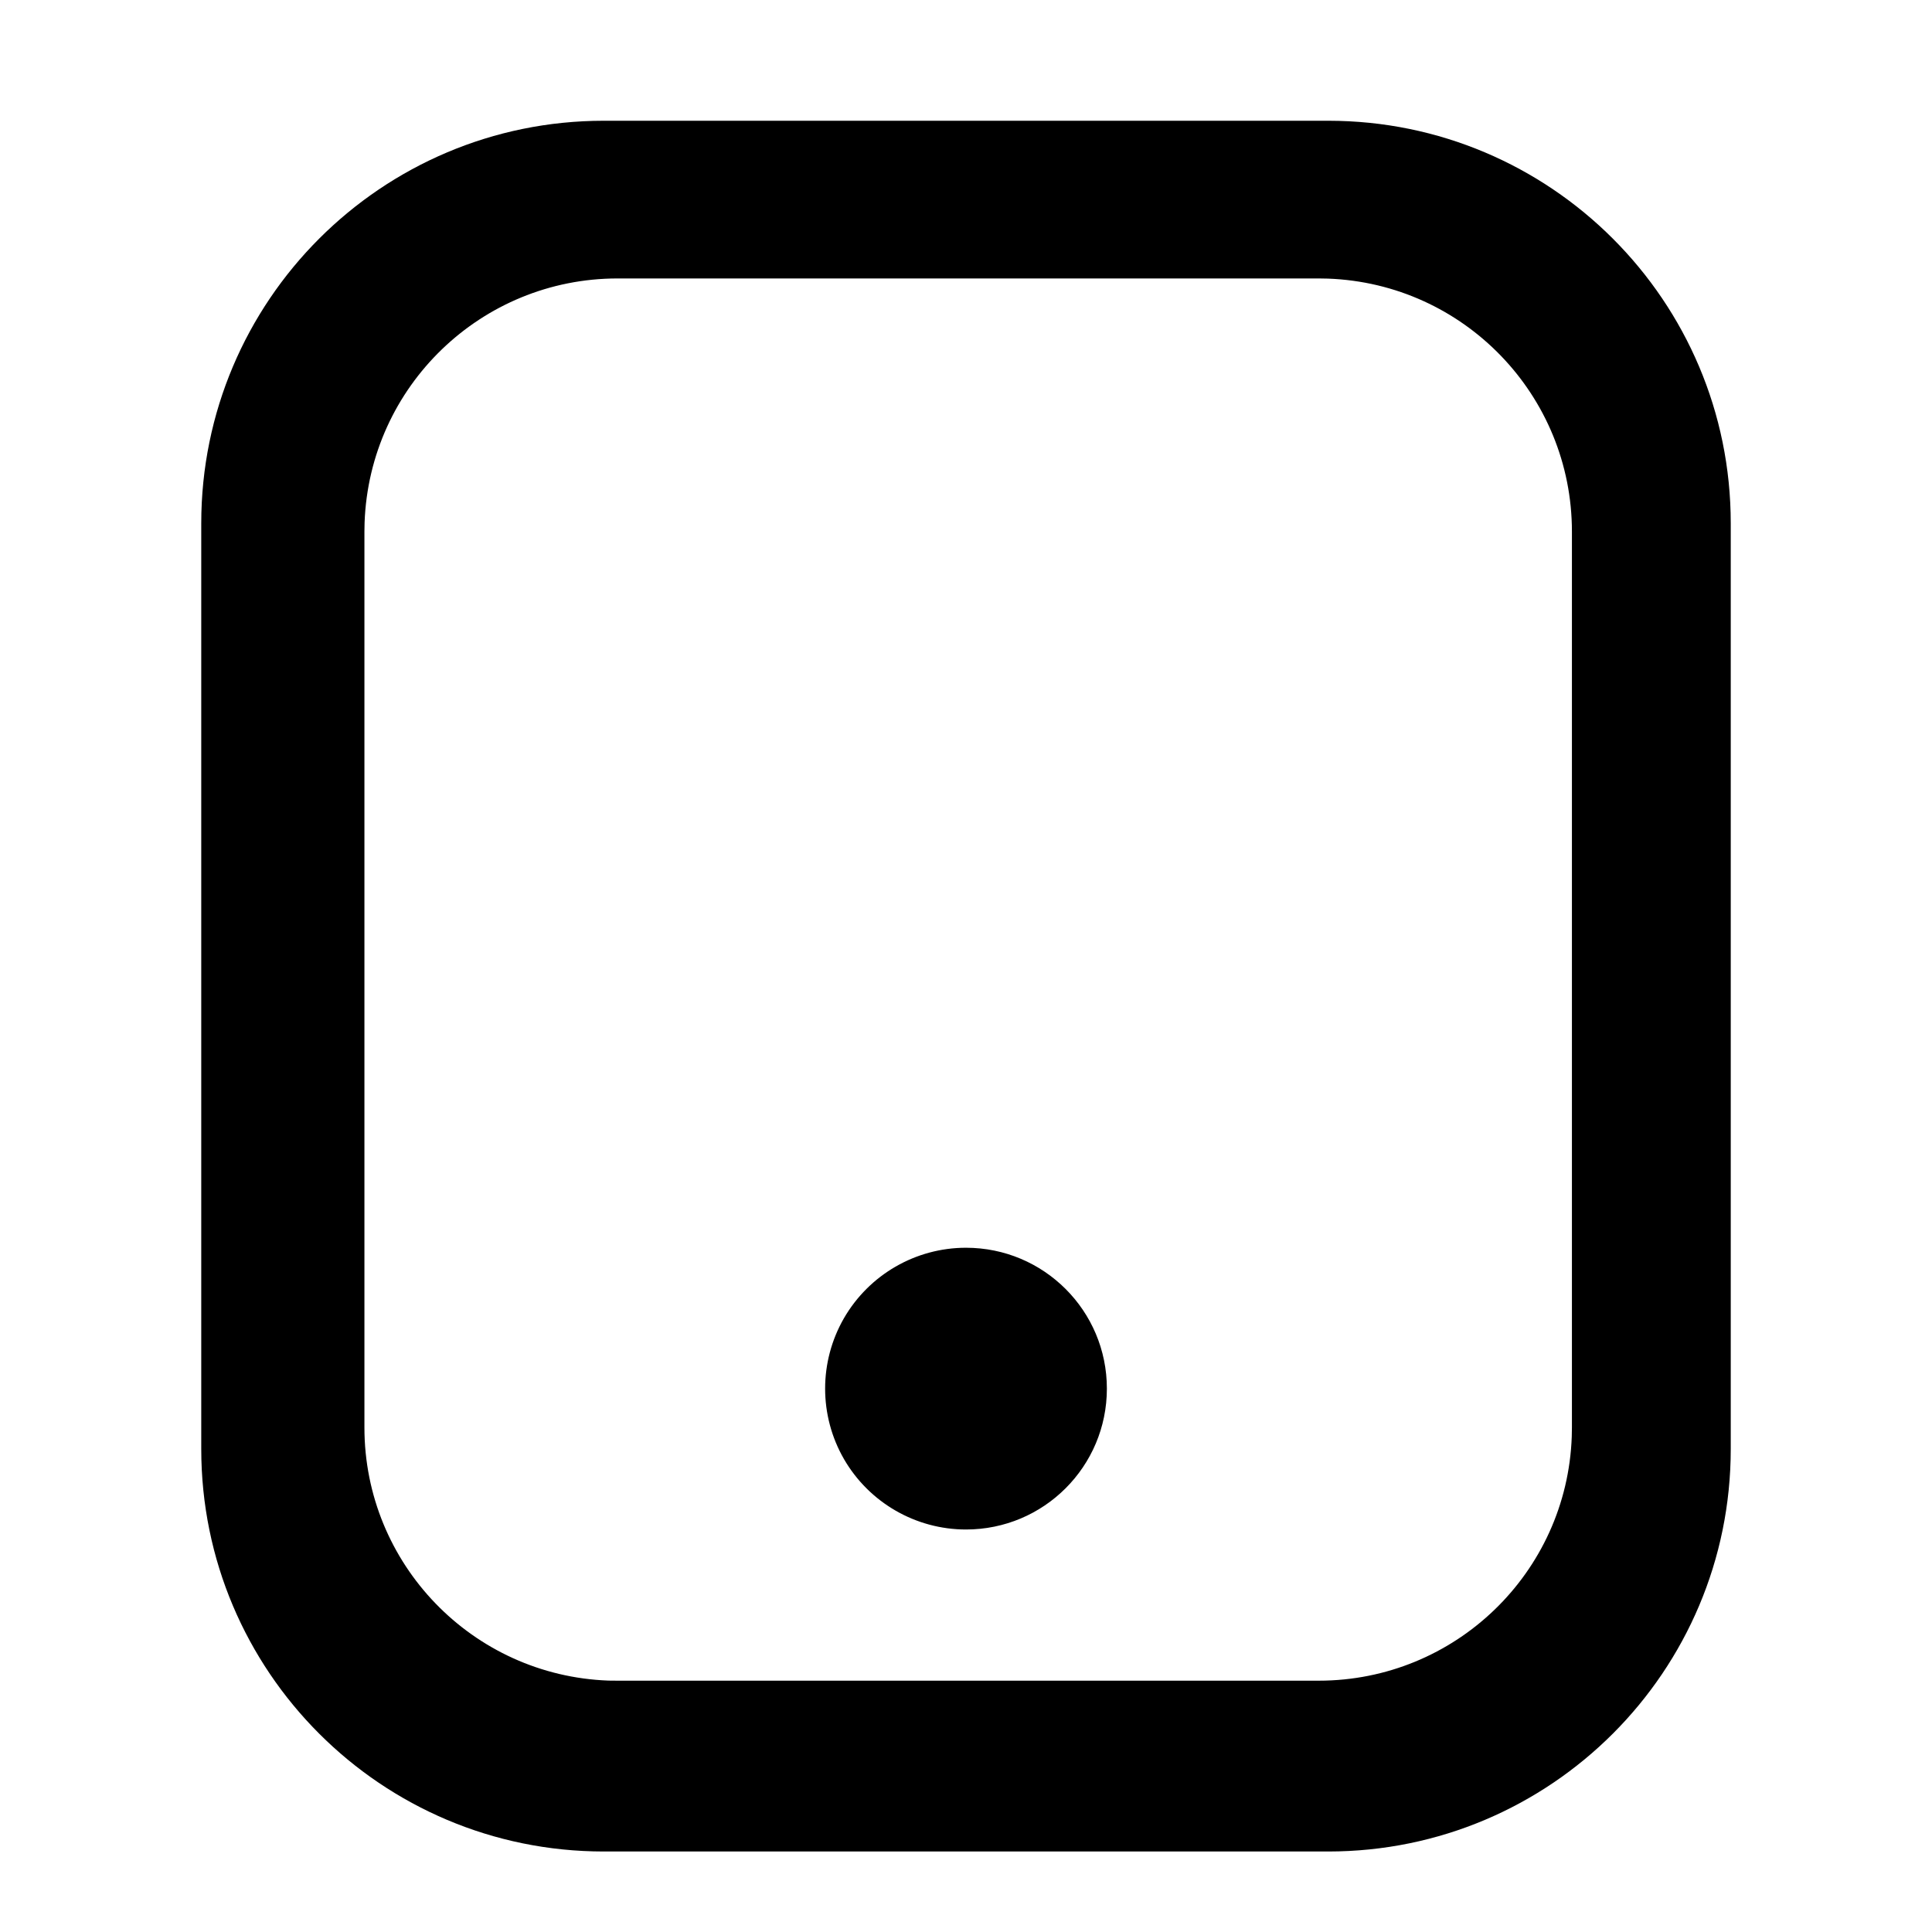 <?xml version="1.0" encoding="UTF-8"?>
<svg width="24px" height="24px" viewBox="0 0 24 24" version="1.1" xmlns="http://www.w3.org/2000/svg" xmlns:xlink="http://www.w3.org/1999/xlink">
    <title>1. 通用/2. icon/1. 常规/联系方式/电话-粗线</title>
    <g id="页面-1" stroke="none" stroke-width="1" fill="none" fill-rule="evenodd">
        <g id="登录-邮箱" transform="translate(-264, -464)" fill="#000000" fill-rule="nonzero">
            <g id="编组-4" transform="translate(200, 95)">
                <g id="输入框/1-低/未输入备份" transform="translate(40, 353)">
                    <g id="1.-通用/2.-icon/1.-常规/联系方式/电话-粗线" transform="translate(24, 16)">
                        <rect id="矩形" opacity="0" x="0" y="0" width="24" height="24"></rect>
                        <path d="M16.5,1.5 C19.262,1.5 21.5,3.739 21.5,6.5 L21.5,18 C21.5,20.762 19.262,23 16.5,23 L7.5,23 C4.739,23 2.5,20.762 2.5,18 L2.5,6.5 C2.5,3.739 4.739,1.5 7.5,1.5 L16.5,1.5 Z M16.382,3.459 L7.672,3.459 C5.979,3.459 4.59,4.799 4.529,6.492 L4.527,6.604 L4.527,17.733 C4.527,19.427 5.868,20.816 7.56,20.877 L7.672,20.878 L16.382,20.878 C18.075,20.878 19.465,19.538 19.525,17.846 L19.527,17.733 L19.527,6.604 C19.527,4.911 18.187,3.522 16.495,3.461 L16.382,3.459 Z M12,15.5 C12.967,15.5 13.75,16.283 13.75,17.25 C13.75,18.217 12.967,19 12,19 C11.375,19 10.797,18.666 10.484,18.125 C10.172,17.584 10.172,16.916 10.484,16.375 C10.797,15.834 11.375,15.5 12,15.5 Z" id="形状结合"></path>
                    </g>
                </g>
            </g>
        </g>
    </g>
</svg>